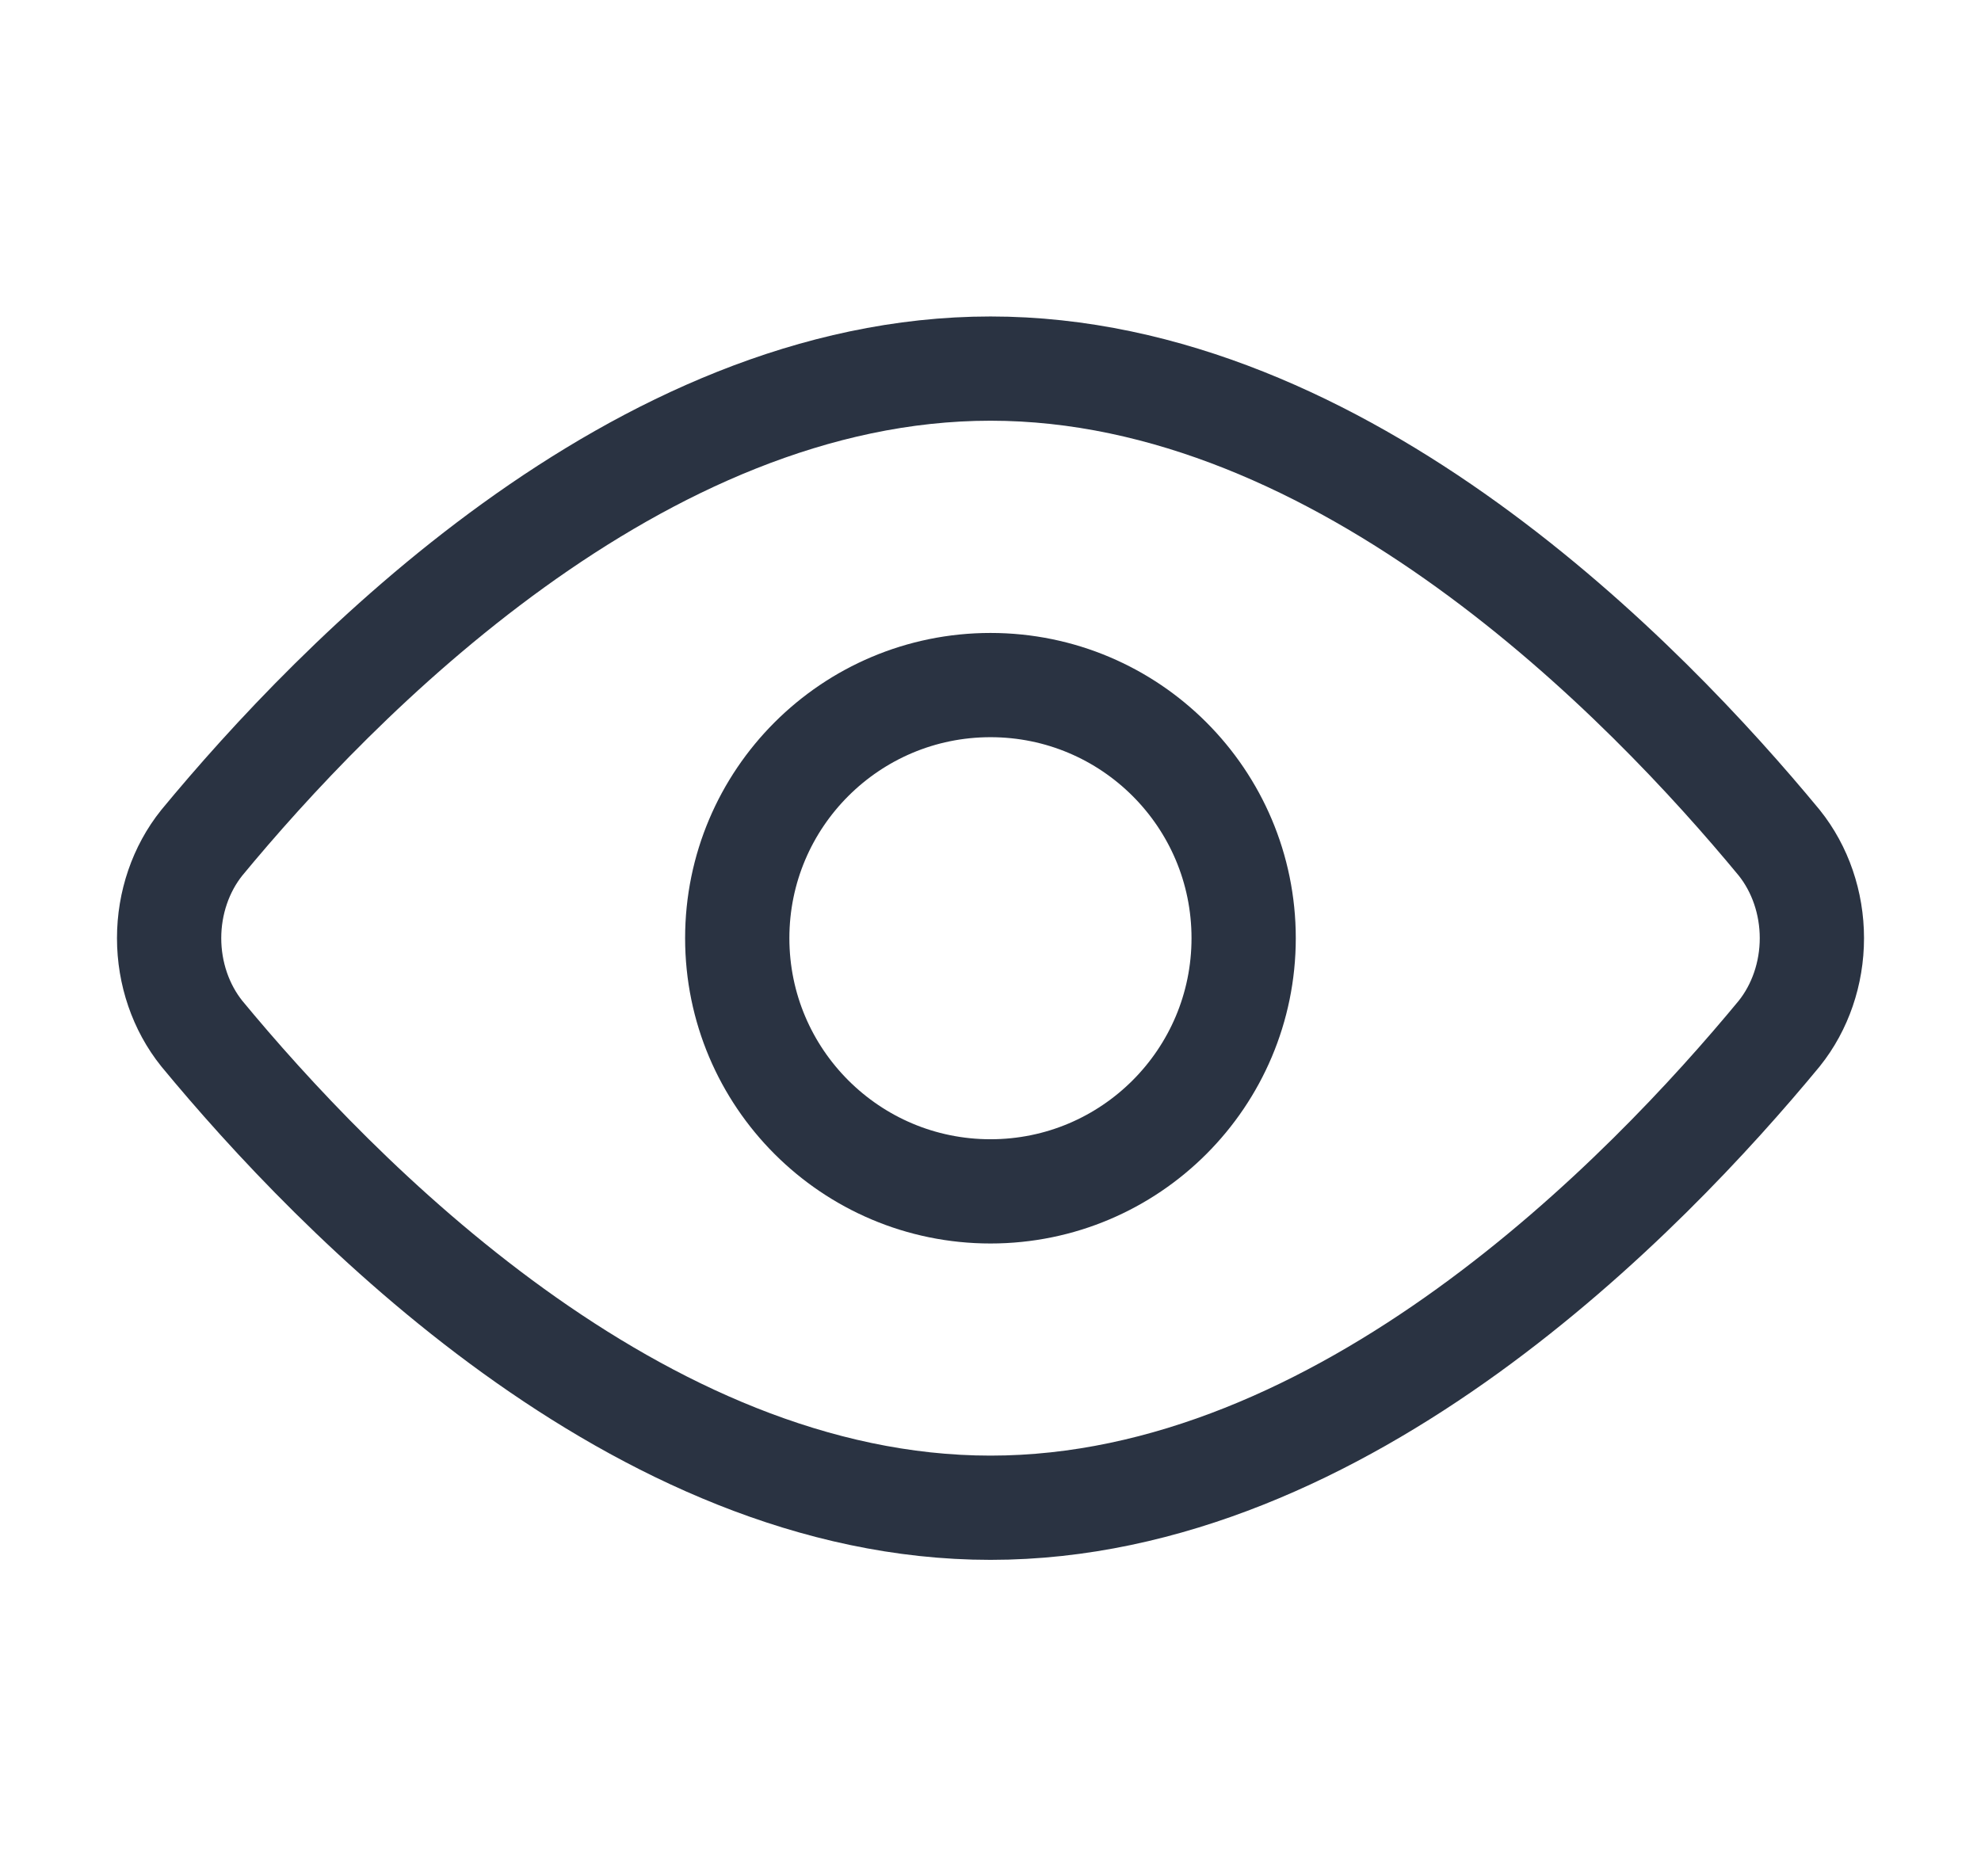 <svg
  width="19"
  height="18"
  viewBox="0 0 19 18"
  fill="none"
  xmlns="http://www.w3.org/2000/svg"
>
<g id="visible--eye-eyeball-open-view">
<path
      id="Vector"
      d="M17.065 8.085C17.266 8.336 17.378 8.662 17.378 9C17.378 9.338 17.266 9.664 17.065 9.915C15.79 11.459 12.888 14.464 9.5 14.464C6.112 14.464 3.21 11.459 1.935 9.915C1.734 9.664 1.622 9.338 1.622 9C1.622 8.662 1.734 8.336 1.935 8.085C3.21 6.541 6.112 3.536 9.5 3.536C12.888 3.536 15.79 6.541 17.065 8.085Z"
      stroke="#2A3342"
      strokeWidth="1.67"
      strokeLinecap="round"
      strokeLinejoin="round"
    />
<path
      id="Vector_2"
      d="M9.5 11.429C10.841 11.429 11.928 10.341 11.928 9C11.928 7.659 10.841 6.572 9.5 6.572C8.159 6.572 7.071 7.659 7.071 9C7.071 10.341 8.159 11.429 9.5 11.429Z"
      stroke="#2A3342"
      strokeWidth="1.67"
      strokeLinecap="round"
      strokeLinejoin="round"
    />
</g>
</svg>
